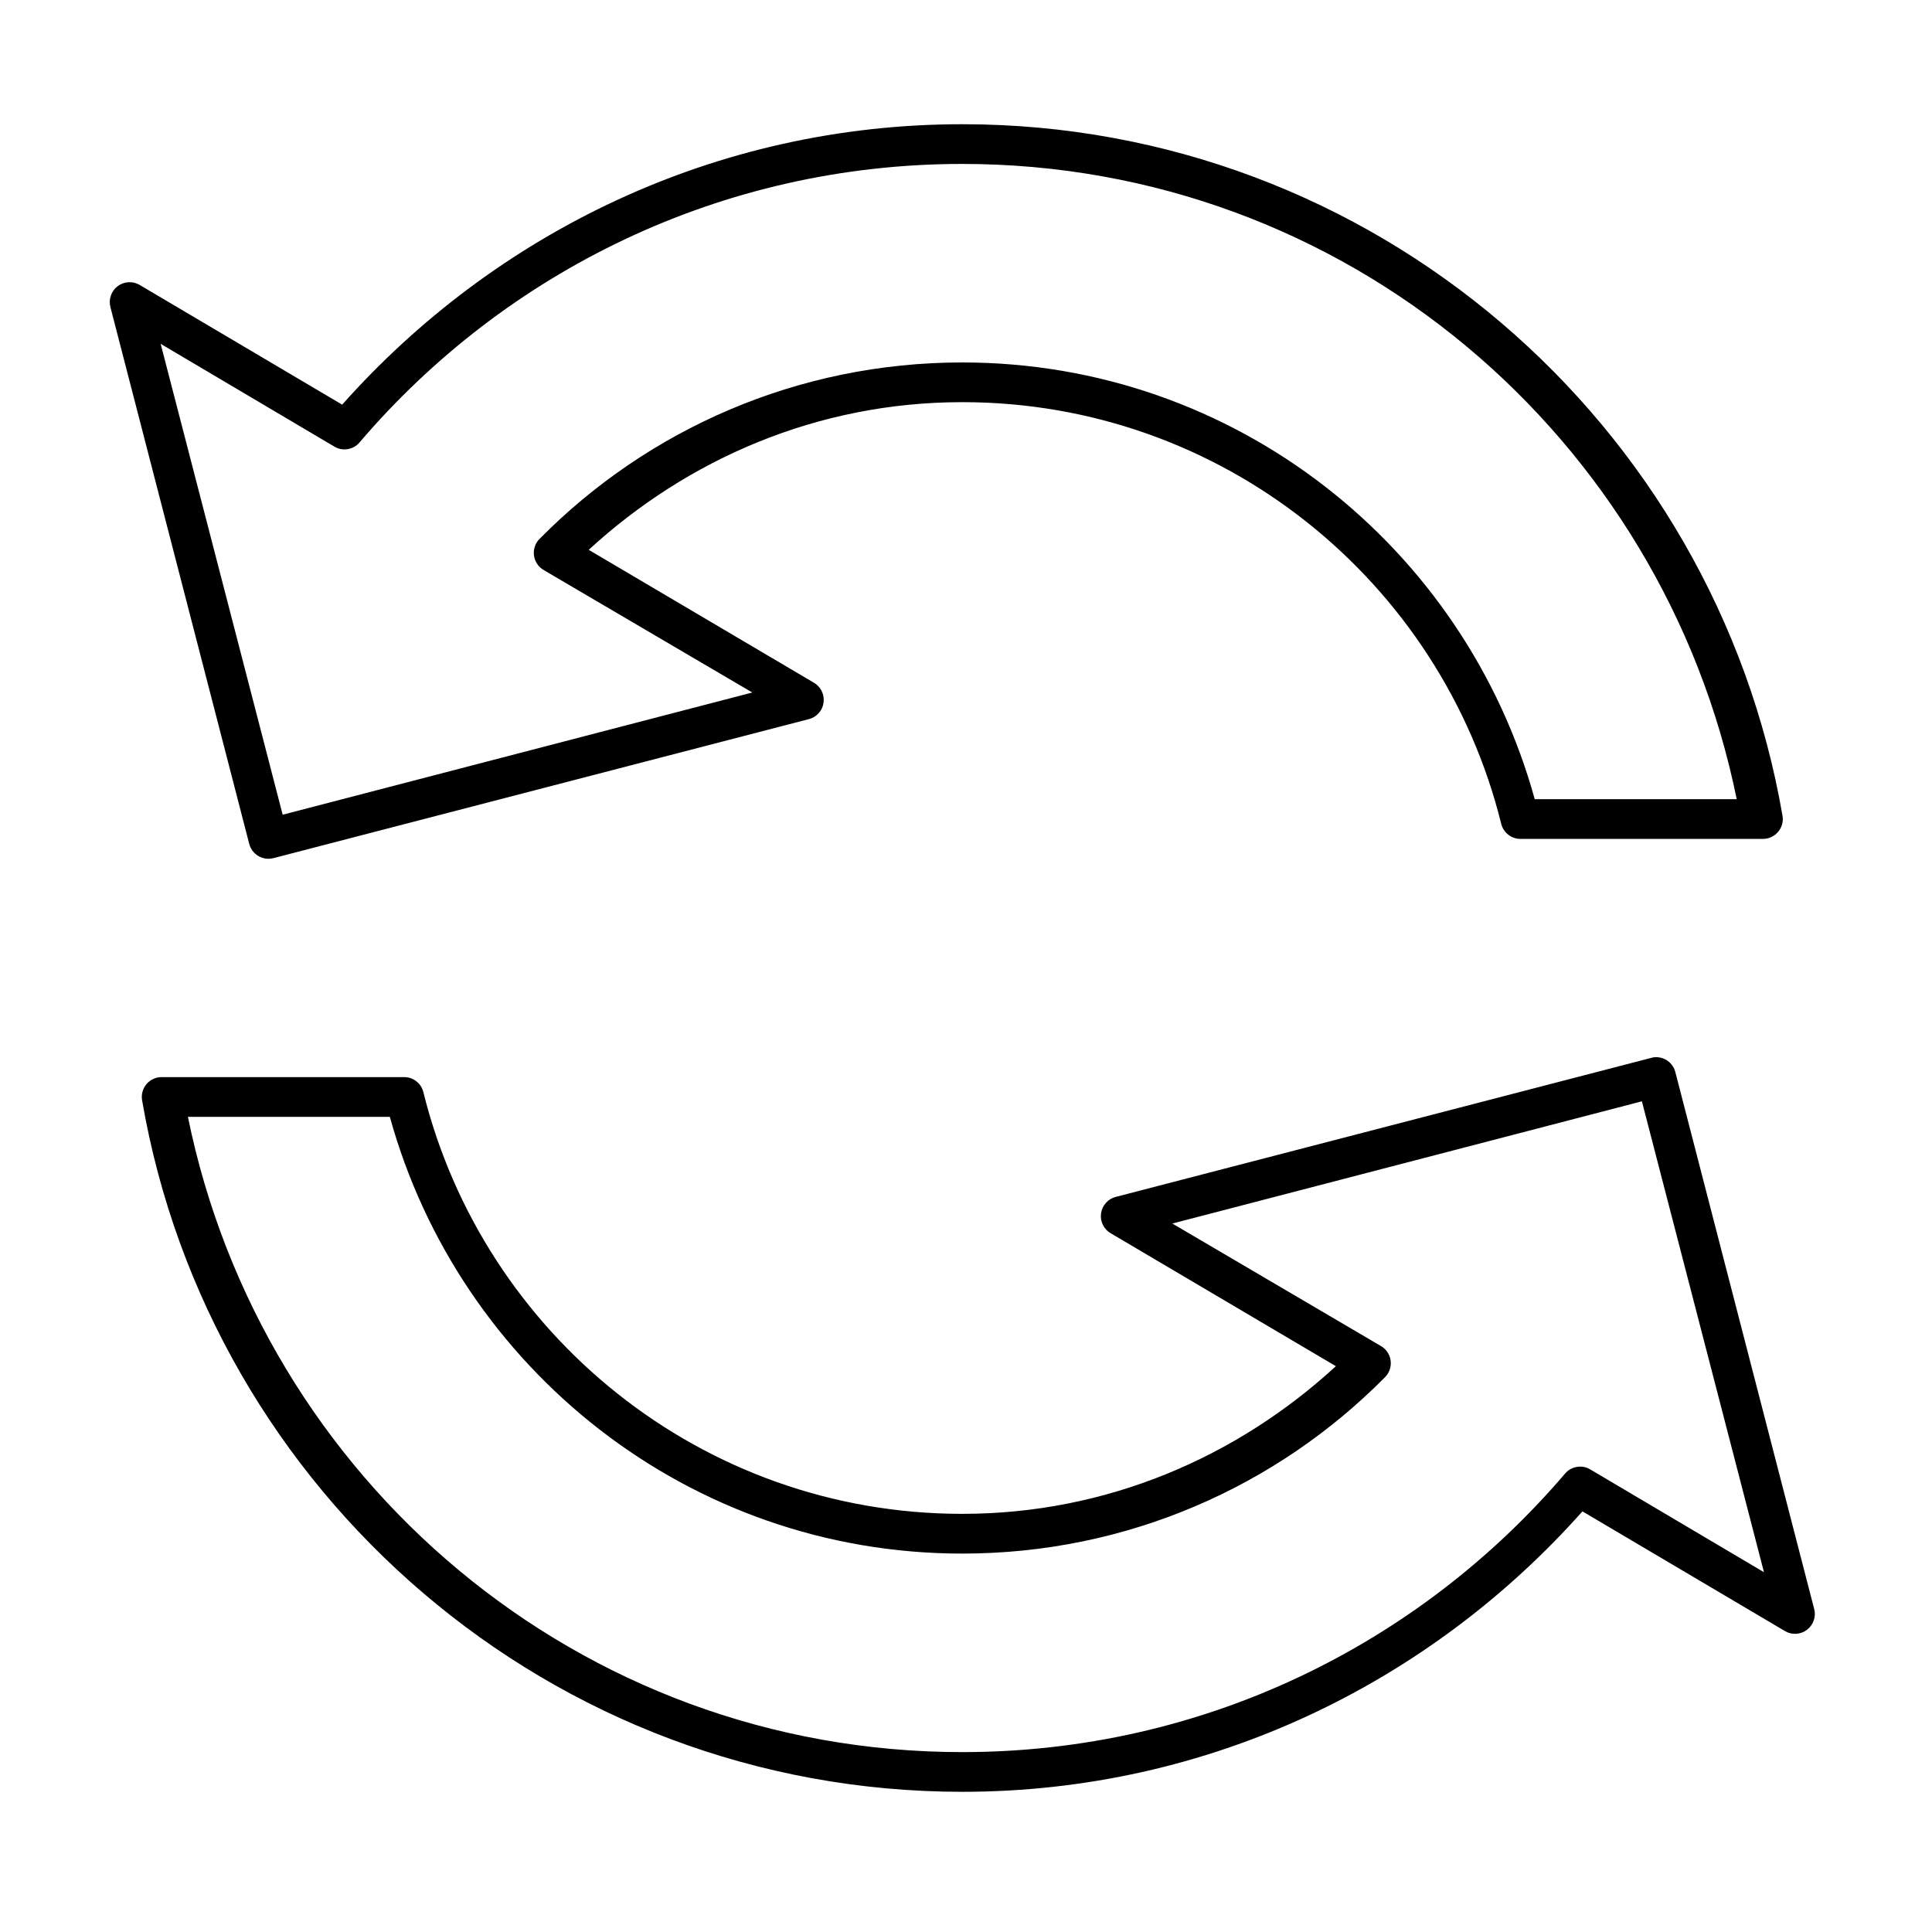 <?xml version="1.0" encoding="utf-8"?>
<!-- Generator: Adobe Illustrator 16.0.0, SVG Export Plug-In . SVG Version: 6.00 Build 0)  -->
<!DOCTYPE svg PUBLIC "-//W3C//DTD SVG 1.1//EN" "http://www.w3.org/Graphics/SVG/1.1/DTD/svg11.dtd">
<svg version="1.1" id="Layer_1" xmlns="http://www.w3.org/2000/svg" xmlns:xlink="http://www.w3.org/1999/xlink" x="0px" y="0px"
	 width="206px" height="206px" viewBox="140.5 151.5 206 206" enable-background="new 140.5 151.5 206 206" xml:space="preserve">
<g>
	<defs>
		<rect id="SVGID_1_" x="152" y="164.646" width="182" height="178"/>
	</defs>
	<clipPath id="SVGID_2_">
		<use xlink:href="#SVGID_1_"  overflow="visible"/>
	</clipPath>
	<g clip-path="url(#SVGID_2_)">
		<path d="M243.104,164.745c-26.344,0-49.87,11.63-66.12,29.901l-21.604-12.771c-0.37-0.213-0.766-0.307-1.198-0.281
			c-0.427,0.026-0.807,0.172-1.151,0.432c-0.338,0.261-0.578,0.594-0.713,1c-0.141,0.406-0.151,0.818-0.042,1.234l14.797,57.214
			c0.073,0.276,0.193,0.521,0.359,0.745c0.167,0.229,0.375,0.412,0.615,0.552c0.24,0.146,0.5,0.234,0.781,0.276
			c0.276,0.037,0.552,0.021,0.823-0.047l57.073-14.818c0.422-0.104,0.776-0.317,1.067-0.641c0.292-0.323,0.464-0.703,0.521-1.13
			c0.057-0.433-0.01-0.844-0.203-1.229c-0.193-0.391-0.479-0.692-0.859-0.906l-23.979-14.151
			c10.536-9.677,24.406-15.745,39.833-15.745c27.787,0,51.083,19.161,57.468,44.979c0.125,0.469,0.375,0.849,0.756,1.146
			s0.813,0.442,1.297,0.442h25.828c0.308,0.005,0.609-0.057,0.891-0.188c0.286-0.125,0.526-0.307,0.734-0.547
			c0.203-0.234,0.344-0.5,0.433-0.802c0.083-0.302,0.104-0.604,0.052-0.912C323.364,196.641,286.943,164.745,243.104,164.745z
			 M243.104,168.979c40.906,0,74.719,29.12,82.573,67.734h-21.536c-7.412-26.844-31.9-46.567-61.037-46.567
			c-17.604,0-33.563,7.172-45.047,18.786c-0.245,0.234-0.417,0.511-0.526,0.828c-0.109,0.318-0.141,0.641-0.094,0.974
			s0.162,0.641,0.354,0.917c0.188,0.276,0.433,0.495,0.724,0.656l22.198,13.031l-50.073,13.031l-13.01-50.208l18.557,10.979
			c0.443,0.25,0.912,0.328,1.406,0.245c0.495-0.088,0.912-0.323,1.24-0.708C194.338,180.51,217.365,168.979,243.104,168.979z
			 M316.891,264.229c-0.109,0.016-0.219,0.036-0.328,0.067l-57.072,14.818c-0.422,0.104-0.781,0.317-1.068,0.641
			c-0.291,0.322-0.463,0.697-0.525,1.13c-0.059,0.433,0.01,0.839,0.203,1.229c0.197,0.391,0.479,0.688,0.859,0.9l23.979,14.156
			c-10.531,9.678-24.406,15.745-39.833,15.745c-27.781,0-51.078-19.167-57.469-44.979c-0.12-0.469-0.37-0.849-0.75-1.146
			c-0.385-0.297-0.813-0.442-1.297-0.442H157.76c-0.313-0.006-0.609,0.057-0.896,0.188c-0.281,0.125-0.526,0.307-0.729,0.541
			c-0.203,0.24-0.349,0.506-0.432,0.808c-0.088,0.297-0.104,0.604-0.057,0.911c7.198,41.859,43.625,73.756,87.458,73.756
			c26.343,0,49.871-11.631,66.125-29.901l21.599,12.766c0.37,0.219,0.771,0.313,1.198,0.286c0.427-0.031,0.813-0.172,1.15-0.432
			c0.344-0.266,0.578-0.6,0.719-1.006c0.136-0.406,0.151-0.813,0.037-1.229l-14.797-57.219c-0.063-0.245-0.162-0.469-0.308-0.678
			c-0.141-0.208-0.313-0.385-0.521-0.531c-0.209-0.146-0.433-0.25-0.672-0.317C317.391,264.229,317.141,264.209,316.891,264.229z
			 M315.567,268.928l13.016,50.208l-18.563-10.984c-0.438-0.245-0.906-0.328-1.4-0.239c-0.5,0.088-0.911,0.322-1.239,0.703
			c-15.512,18.166-38.537,29.703-64.277,29.703c-40.901,0-74.713-29.125-82.567-67.734h21.531
			c7.417,26.838,31.901,46.567,61.036,46.567c17.609,0,33.562-7.177,45.052-18.786c0.24-0.234,0.416-0.511,0.525-0.828
			c0.105-0.318,0.141-0.646,0.094-0.979c-0.047-0.328-0.166-0.636-0.354-0.911c-0.193-0.276-0.432-0.495-0.729-0.656L265.5,281.959
			L315.567,268.928z"/>
	</g>
</g>
</svg>
